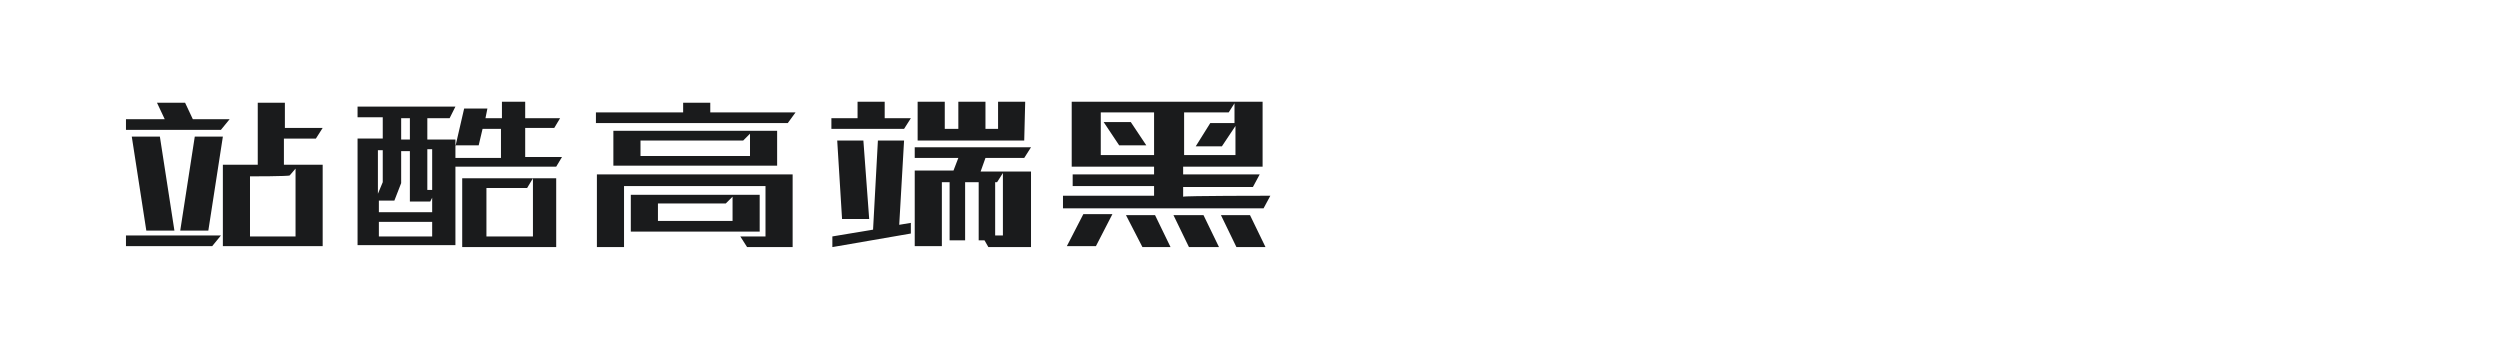 <?xml version="1.0" encoding="utf-8"?>
<!-- Generator: Adobe Illustrator 21.1.0, SVG Export Plug-In . SVG Version: 6.00 Build 0)  -->
<svg version="1.1" id="图层_1" xmlns="http://www.w3.org/2000/svg" xmlns:xlink="http://www.w3.org/1999/xlink" x="0px" y="0px"
	 width="258px" height="36px" viewBox="0 0 258 36" style="enable-background:new 0 0 258 36;" xml:space="preserve">
<style type="text/css">
	.st0{fill:#1A1B1C;}
</style>
<g>
	<path class="st0" d="M13,12.3h4l-0.8-1.7h2.9l0.8,1.7h3.8l-0.9,1.1H13V12.3z M13,24.3h9.8l-0.9,1.1H13V24.3z M15.1,23.8l-1.5-9.7
		h2.9l1.5,9.7H15.1z M18.6,23.8l1.5-9.7H23l-1.5,9.7H18.6z M33.3,17v8.4H23V17l2.7,0v0h0.9v-6.4h2.8v2.6h3.9l-0.7,1.1h-3.3V17H33.3z
		 M25.8,18.2v6.2h4.7v-7l-0.6,0.7C29.9,18.2,25.8,18.2,25.8,18.2z"/>
	<path class="st0" d="M46.4,12.2h-2.3v2.2H47v1.9h4.7v-3h-1.9L49.4,15H47v0.4h-2.4v-1H47v0.7l0.9-3.9h2.4l-0.2,1l1.7,0v-1.7h2.4v1.7
		l3.6,0l-0.6,1h-3v3H58l-0.6,1H47v8.1H36.9v-11h2.6v-2.2l-2.6,0v-1.1H47L46.4,12.2z M40.7,20.7h-1.6v1.2h5.5v-1.5l-0.2,0.4h-2.1
		v-5.2h-0.9v3.3L40.7,20.7z M39.5,18.8v-3.3h-0.5V20L39.5,18.8z M39.1,24.4h5.5v-1.5h-5.5V24.4z M41.4,14.4h0.9v-2.2l-0.9,0V14.4z
		 M44.1,19.6h0.5v-4.2h-0.5V19.6z M54.4,19.4h-4.2v5H55v-6h2.4v7.1h-9.7v-7.1H55L54.4,19.4z"/>
	<path class="st0" d="M81.3,12.7H61.5v-1.1h9v-1h2.8v1h8.8L81.3,12.7z M61.6,18h20.2v7.5h-4.7l-0.7-1.1H79v-5.2H64.4v6.3h-2.8
		C61.6,25.4,61.6,18,61.6,18z M80.2,17.1H63.3v-3.6h16.9V17.1z M78.4,23.9H65.1v-3.8h13.3V23.9z M66.1,16.1h11.3v-2.3l-0.7,0.7H66.1
		V16.1z M75.6,20.3L74.9,21h-7v1.8h7.7V20.3z"/>
	<path class="st0" d="M91.3,12.2H94l-0.7,1.1l-7.5,0v-1.1h2.7v-1.7h2.8V12.2z M92.8,23.2L94,23v1.1l-8.1,1.4v-1.1l4.2-0.7l0.5-9.2
		h2.7L92.8,23.2z M89.7,22.6h-2.8l-0.5-8.1h2.7L89.7,22.6z M101.2,17.7h5.2v7.8h-4.4l-0.4-0.7H101v-6h-1.4v6H98v-6h-0.8v6.6h-2.8
		v-7.8h4l0.5-1.3h-4.5v-1.1h12l-0.7,1.1h-4L101.2,17.7z M105.7,14.5h-11v-4h2.8v2.8l1.4,0v-2.8h2.8v2.8l1.3,0v-2.8h2.8L105.7,14.5
		L105.7,14.5z M103.6,17.7l-0.7,1.1h-0.2v5.5h0.8V17.7z"/>
	<path class="st0" d="M131.1,20.2l-0.7,1.3h-20.7v-1.3h9.4v-1h-8.4V18h8.4v-0.8h-8.5v-6.7h16.9l-0.7,1.1h-4.6V16h5.3V13l-1.4,2.1
		h-2.7l1.5-2.4h2.5v-2.2h2.9v6.7h-8.2V18h7.9l-0.7,1.3h-7.2v1C122.2,20.2,131.1,20.2,131.1,20.2z M111.8,22.1h3l-1.7,3.3h-3
		L111.8,22.1z M119.1,16v-4.4h-5.5V16H119.1z M118.3,15h-2.8l-1.6-2.4h2.8L118.3,15z M117.9,25.5l-1.7-3.3h3l1.6,3.3H117.9z
		 M125.8,25.5h-3.1l-1.6-3.3h3.1L125.8,25.5z M130.6,25.5h-3l-1.6-3.3h3L130.6,25.5z"/>
</g>
</svg>
